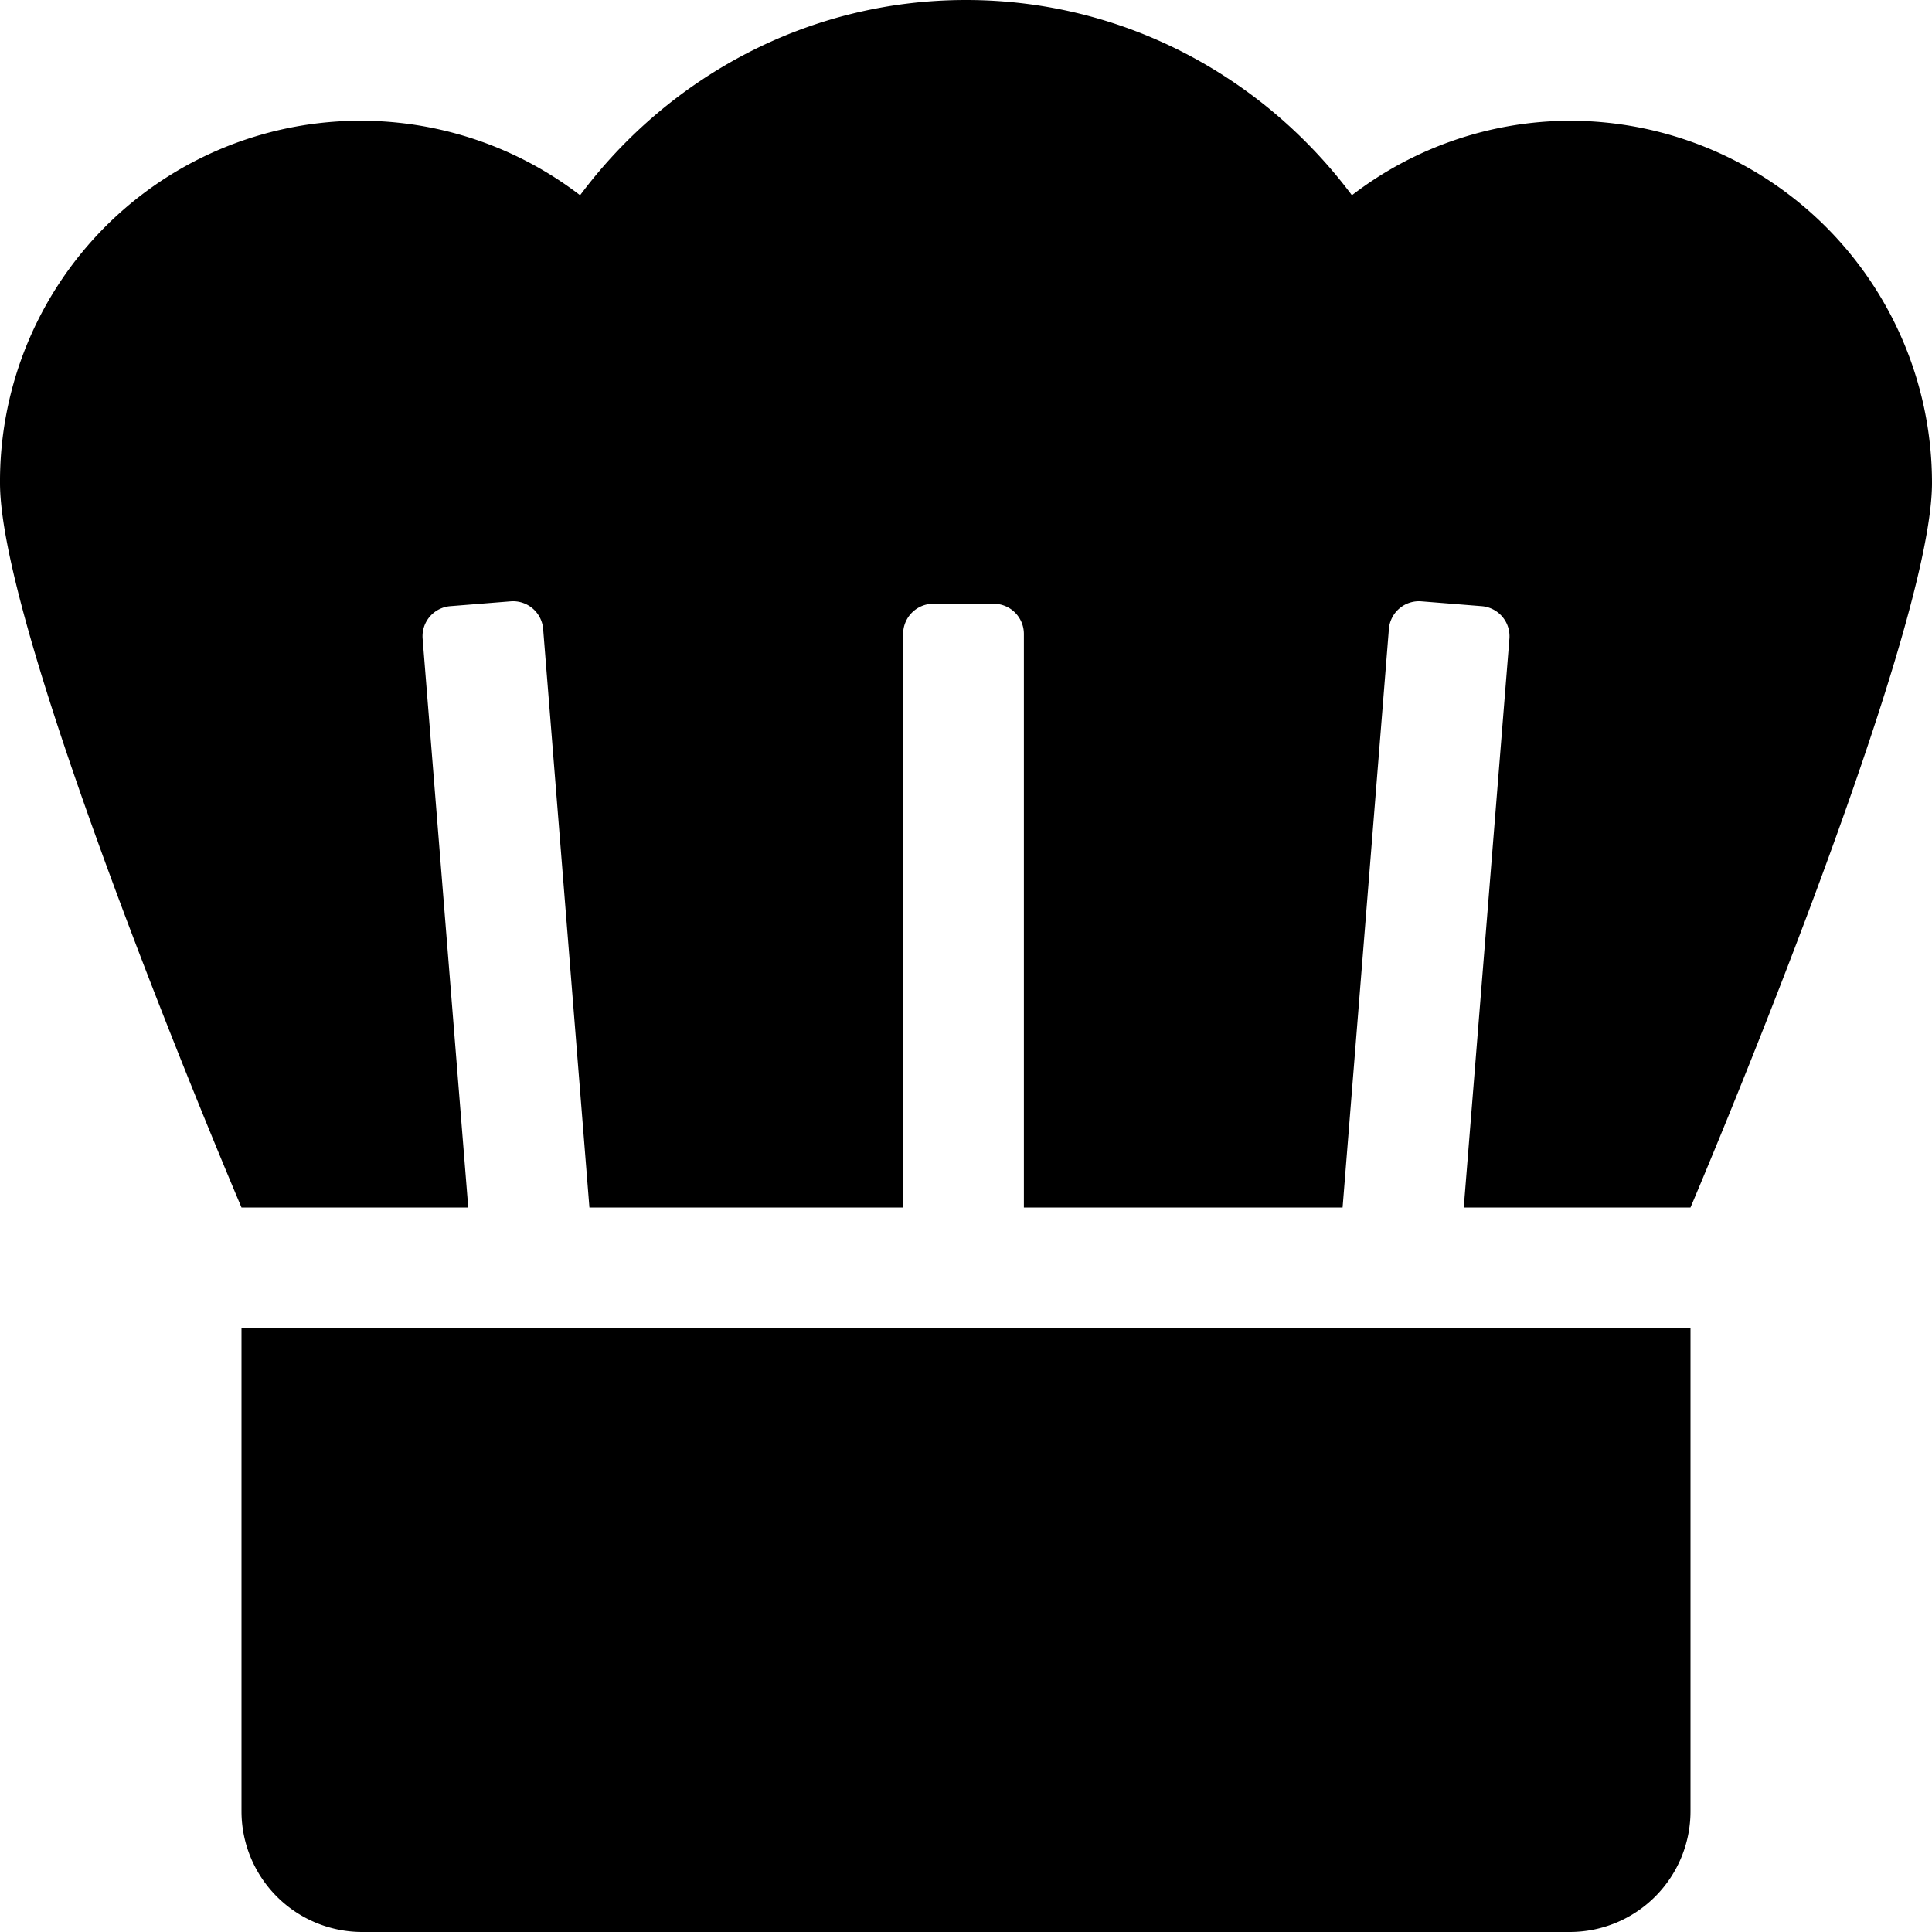 <svg xmlns="http://www.w3.org/2000/svg" viewBox="0 0 512 512"><path d="M416 32a95.17 95.17 0 0 0-57.73 19.74C334.93 20.5 298 0 256 0s-78.93 20.5-102.27 51.74A95.56 95.56 0 0 0 0 128c0 41.74 64 192 64 192h60.09L112 169.25a8 8 0 0 1 7.33-8.61l16-1.28a8 8 0 0 1 8.61 7.34L156.2 320h83.14V168a8 8 0 0 1 8-8h16a8 8 0 0 1 8 8v152h84.46l12.27-153.3a8 8 0 0 1 8.61-7.34l16 1.28a8 8 0 0 1 7.33 8.61L387.91 320H448s64-150.26 64-192a96 96 0 0 0-96-96zM64 480a32 32 0 0 0 32 32h320a32 32 0 0 0 32-32V352H64z"/></svg>